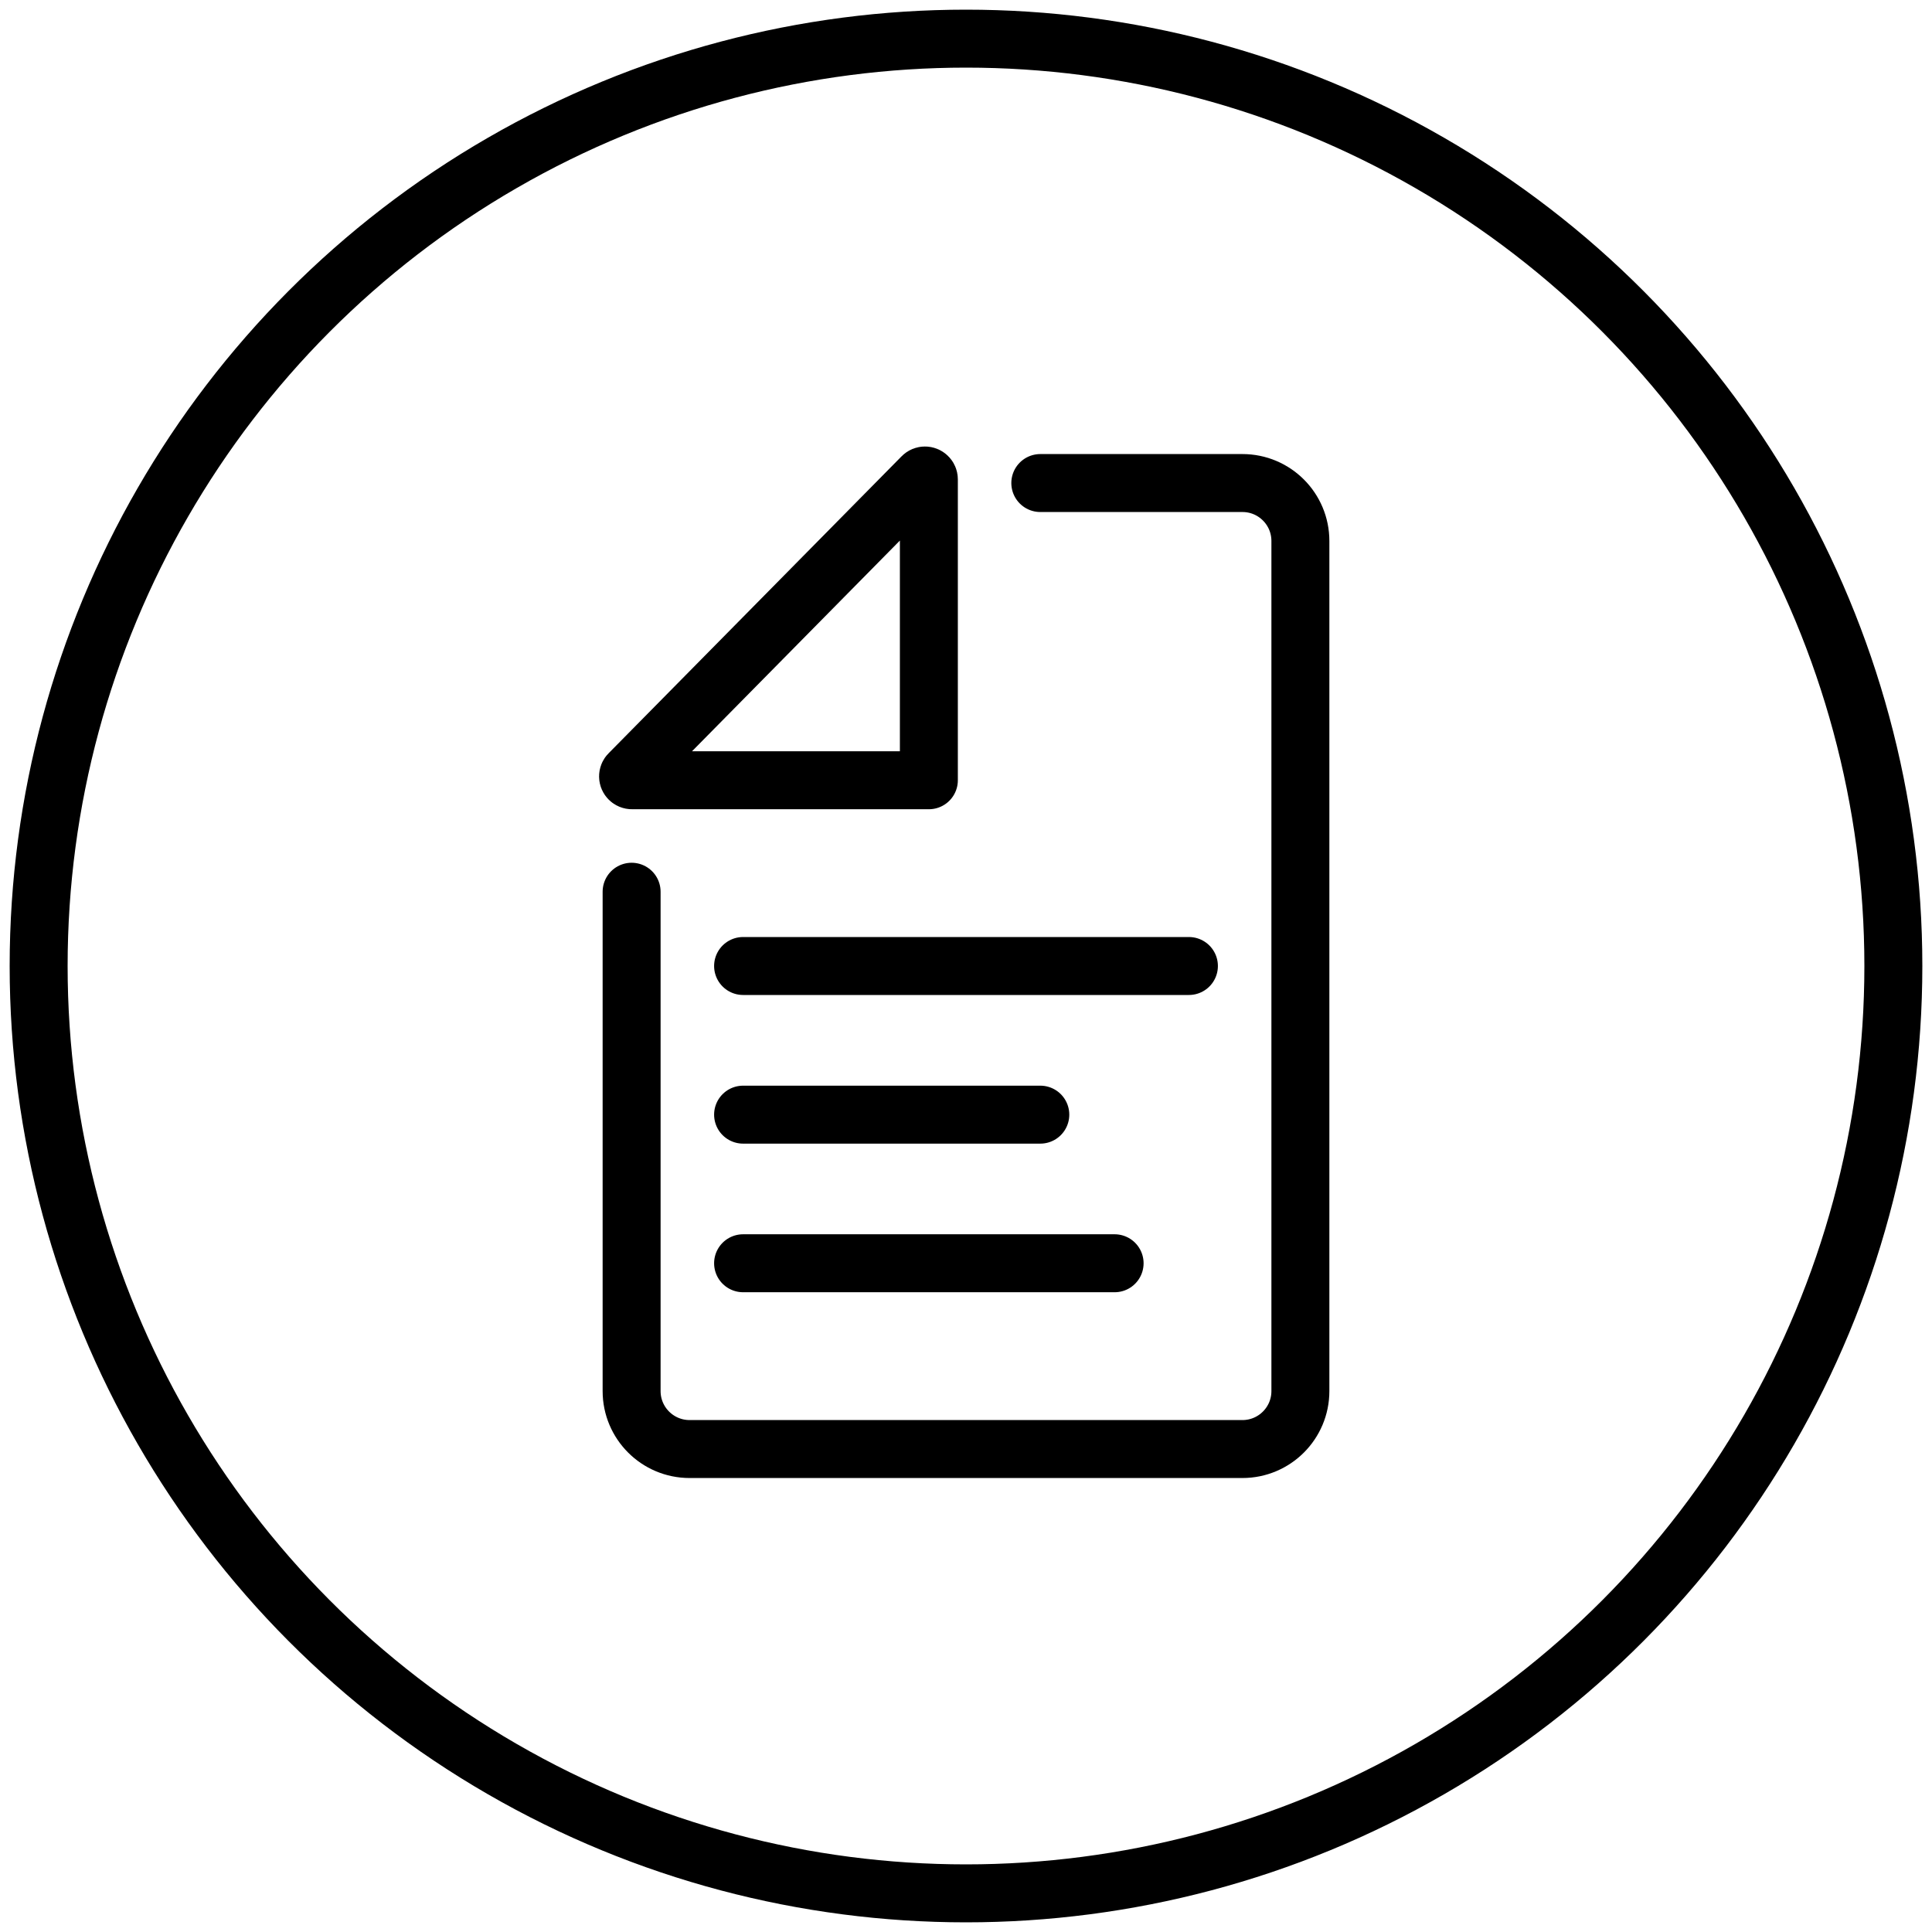 <?xml version="1.0" encoding="UTF-8"?>
<svg width="50px" height="50px" viewBox="0 0 50 50" version="1.1" xmlns="http://www.w3.org/2000/svg" xmlns:xlink="http://www.w3.org/1999/xlink">
    <title>templates/coza/ink copy</title>
    <g id="Dav" stroke="none" stroke-width="1" fill="none" fill-rule="evenodd" stroke-linecap="round" stroke-linejoin="round">
        <g id="Merchant-Services-Legal-2" transform="translate(-25, -1100)" stroke="#000000" stroke-width="1.5">
            <g id="templates/coza/ink-copy" transform="translate(26, 1101)">
                <circle id="outline" cx="24" cy="24" r="24"></circle>
                <g id="icon" transform="translate(15.115, 11.162)">
                    <path d="M0.168,7.861 L7.753,0.173 C7.791,0.134 7.855,0.134 7.894,0.173 C7.913,0.191 7.924,0.217 7.924,0.244 L7.924,8.031 L7.924,8.031 L0.239,8.031 C0.184,8.031 0.139,7.986 0.139,7.931 C0.139,7.905 0.149,7.879 0.168,7.861 Z" id="Stroke-1"></path>
                    <path d="M10.808,0.339 L16.039,0.339 C16.868,0.339 17.539,1.01 17.539,1.839 L17.539,23.839 C17.539,24.667 16.868,25.339 16.039,25.339 L1.731,25.339 C0.903,25.339 0.231,24.667 0.231,23.839 L0.231,10.916 L0.231,10.916" id="Stroke-3"></path>
                    <line x1="14.654" y1="12.838" x2="3.116" y2="12.838" id="Stroke-8"></line>
                    <line x1="10.808" y1="16.685" x2="3.116" y2="16.685" id="Stroke-8-Copy"></line>
                    <line x1="12.731" y1="20.531" x2="3.116" y2="20.531" id="Stroke-8-Copy-2"></line>
                </g>
            </g>
        </g>
    </g>
</svg>